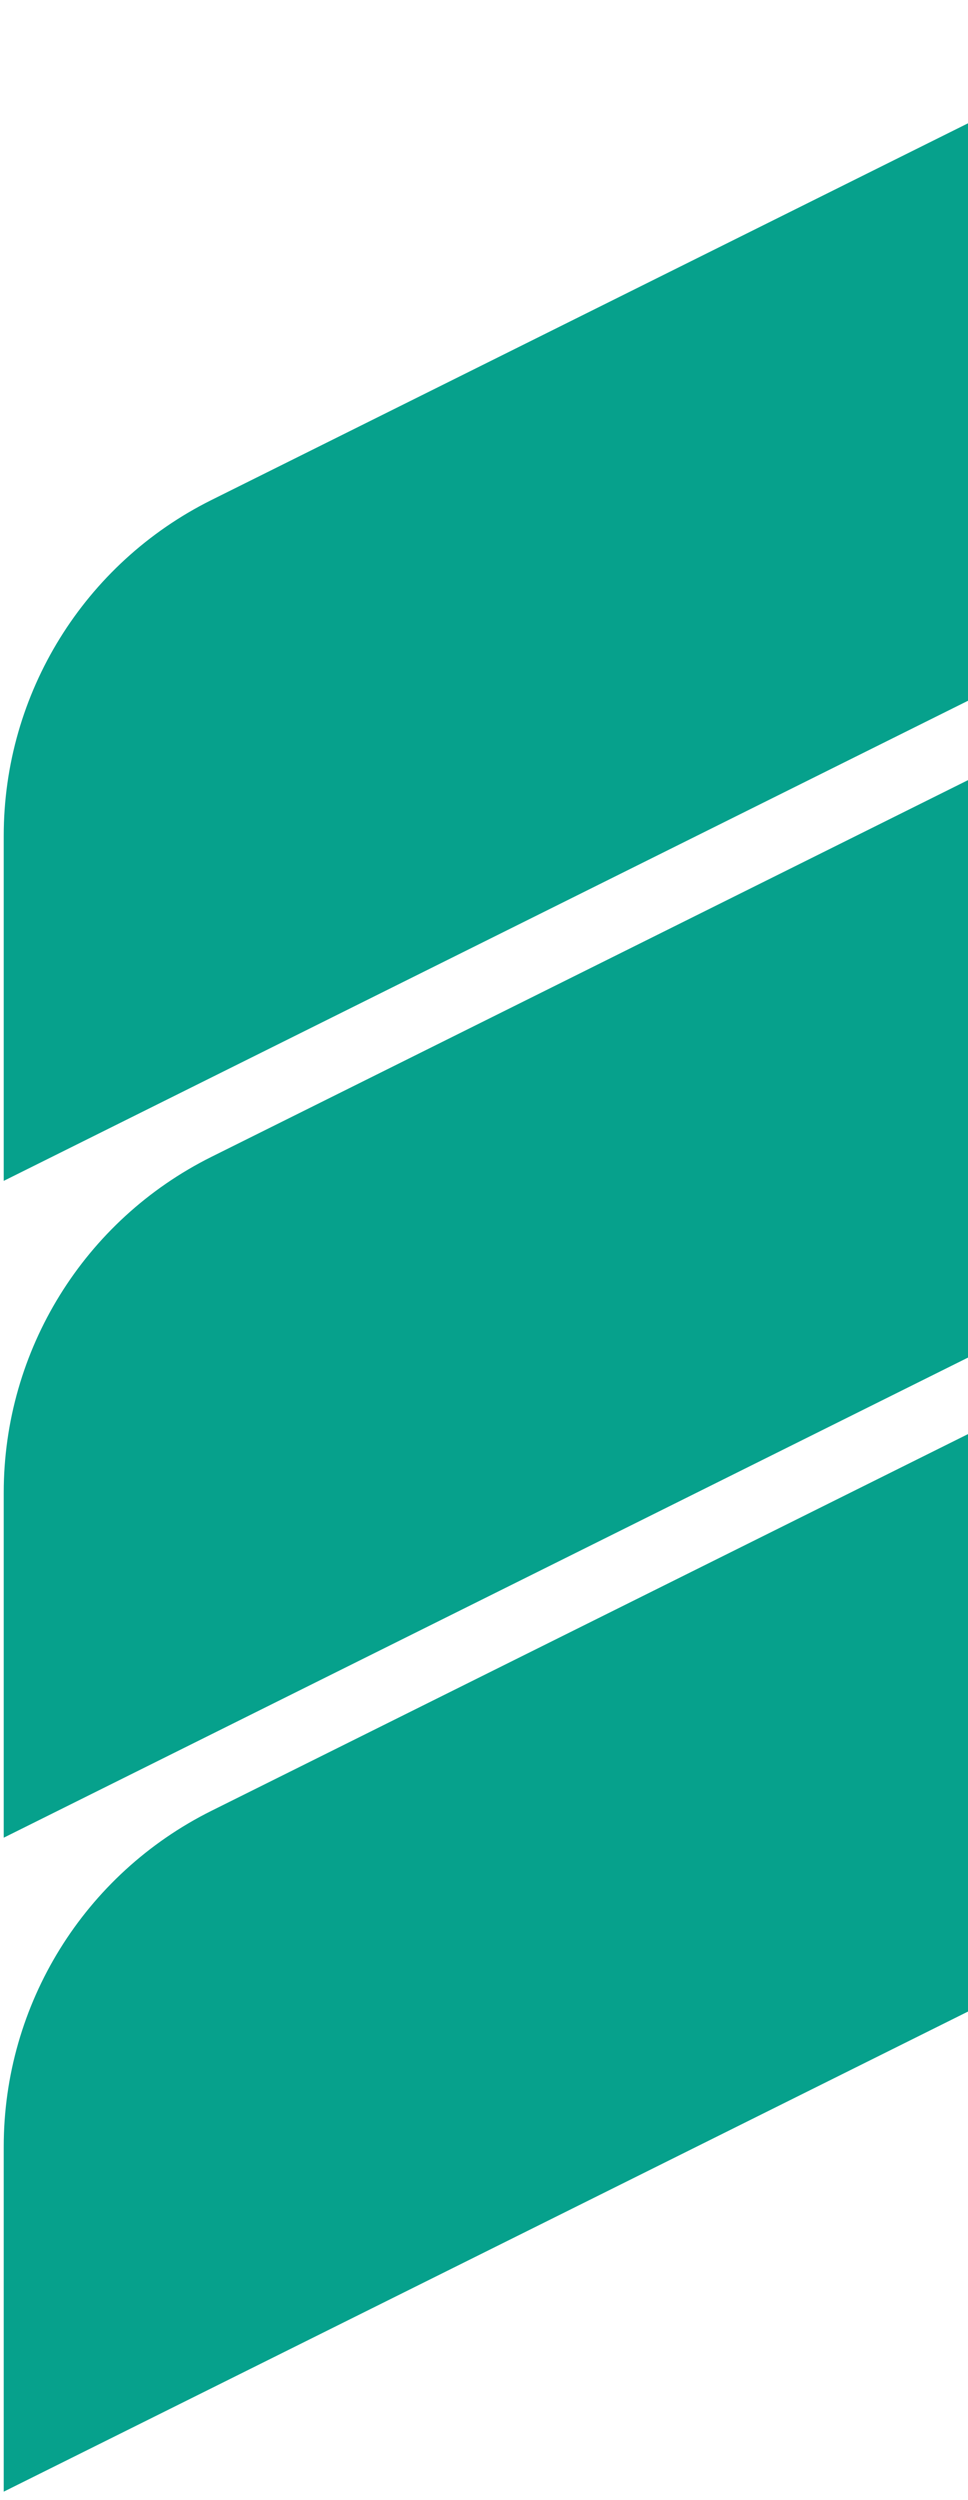 <svg xmlns="http://www.w3.org/2000/svg" width="86px" height="222px" viewBox="0 0 86 222" fill="none" transform="rotate(0) scale(1, 1)"><path d="M0.331 163.178V132.529C0.331 119.89 7.485 108.346 18.794 102.716L108 58.322V89.161C108 101.68 100.916 113.12 89.706 118.7L0.326 163.178H0.331Z" fill="#06A18C"></path><path d="M0.331 104.856V74.207C0.331 61.568 7.485 50.024 18.794 44.394L108 0V30.839C108 43.358 100.916 54.798 89.706 60.378L0.326 104.856H0.331Z" fill="#06A18C"></path><path d="M0.331 221.246V190.597C0.331 177.958 7.485 166.414 18.794 160.784L108 116.39V147.229C108 159.749 100.916 171.188 89.706 176.768L0.326 221.246H0.331Z" fill="#06A18C"></path></svg>